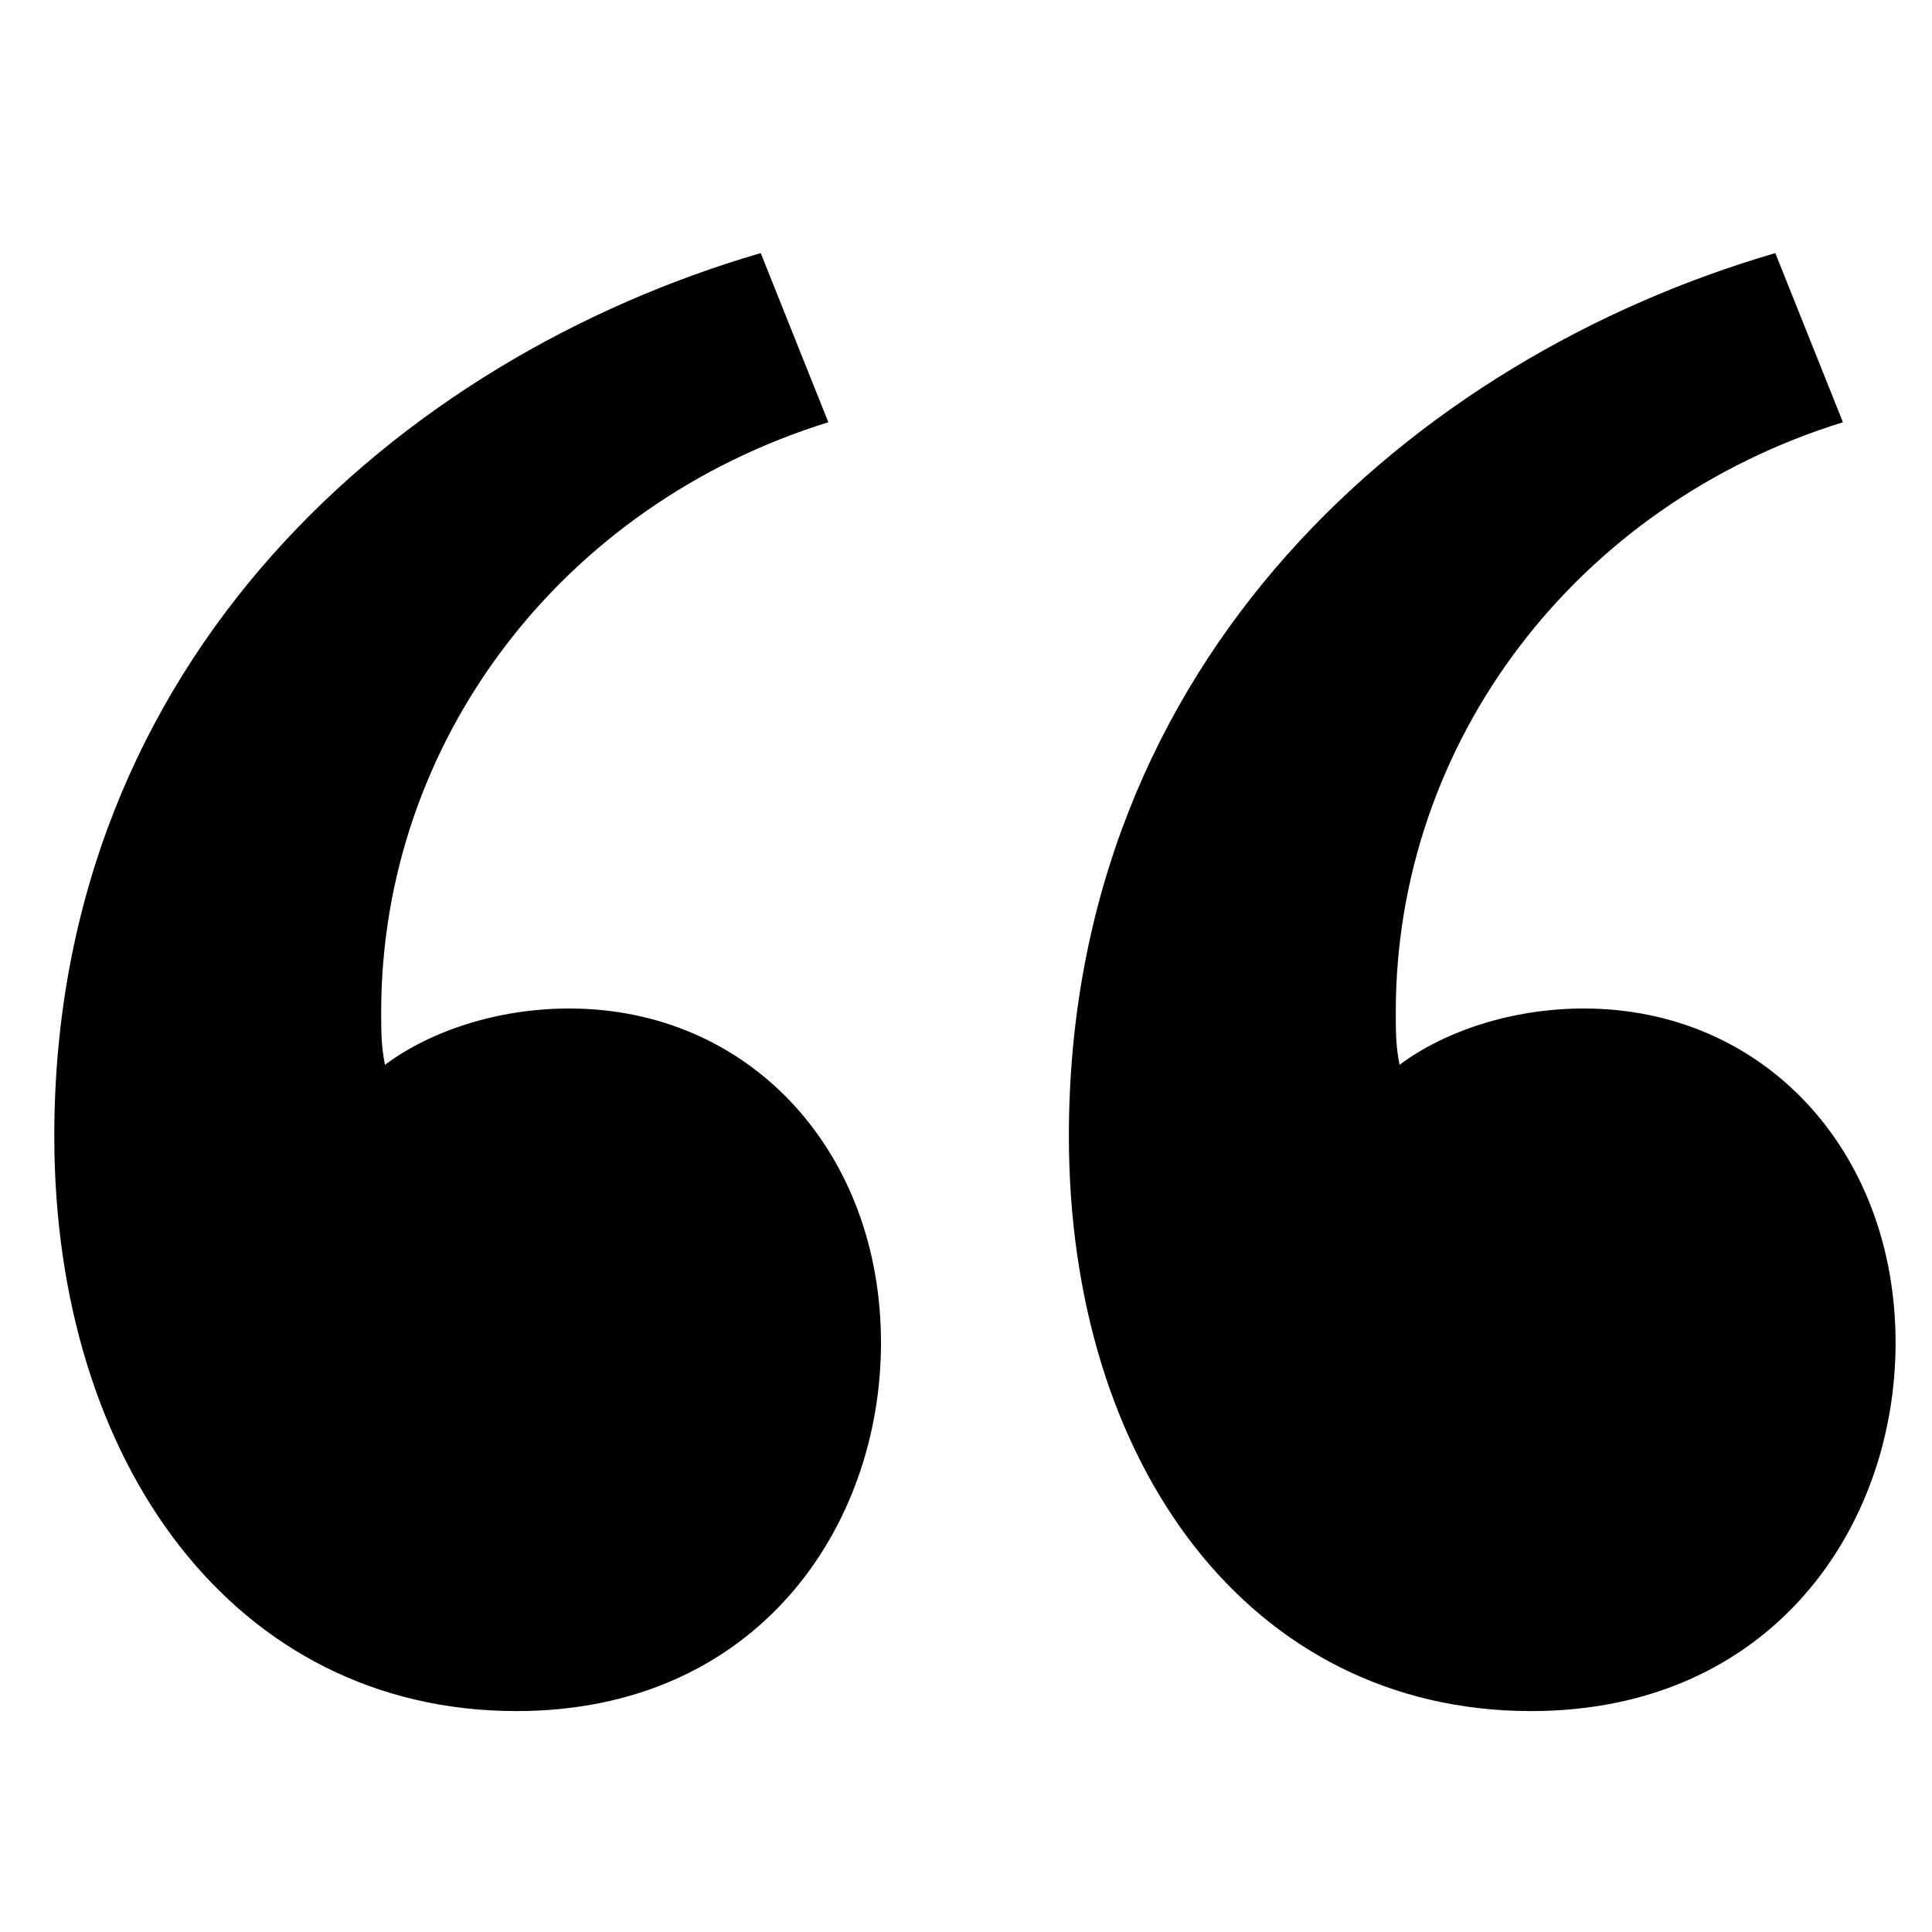 <?xml version="1.0" encoding="utf-8"?>
<!-- Generator: Adobe Illustrator 23.1.1, SVG Export Plug-In . SVG Version: 6.00 Build 0)  -->
<svg version="1.1" id="Layer_1" xmlns="http://www.w3.org/2000/svg" xmlns:xlink="http://www.w3.org/1999/xlink" x="0px" y="0px"
	 viewBox="0 0 200 200" style="enable-background:new 0 0 200 200;" xml:space="preserve">
<g>
	<path d="M91.2,139.01c0,19.06-12.84,38.12-37.73,38.12c-29.17,0-47.85-25.67-47.85-59.52c0-49.4,35.79-80.52,73.13-91.41l7,17.51
		c-27.62,8.56-46.29,33.06-46.29,61.07c0,1.94,0,3.5,0.39,5.45c4.67-3.5,11.67-5.83,19.06-5.83
		C77.59,104.39,91.2,119.17,91.2,139.01z M196.23,139.01c0,19.06-12.84,38.12-37.73,38.12c-29.18,0-47.85-25.67-47.85-59.52
		c0-49.4,35.79-80.52,73.13-91.41l7,17.51c-27.62,8.56-46.29,33.06-46.29,61.07c0,1.94,0,3.5,0.39,5.45
		c4.67-3.5,11.67-5.83,19.06-5.83C182.62,104.39,196.23,119.17,196.23,139.01z"/>
</g>
</svg>
